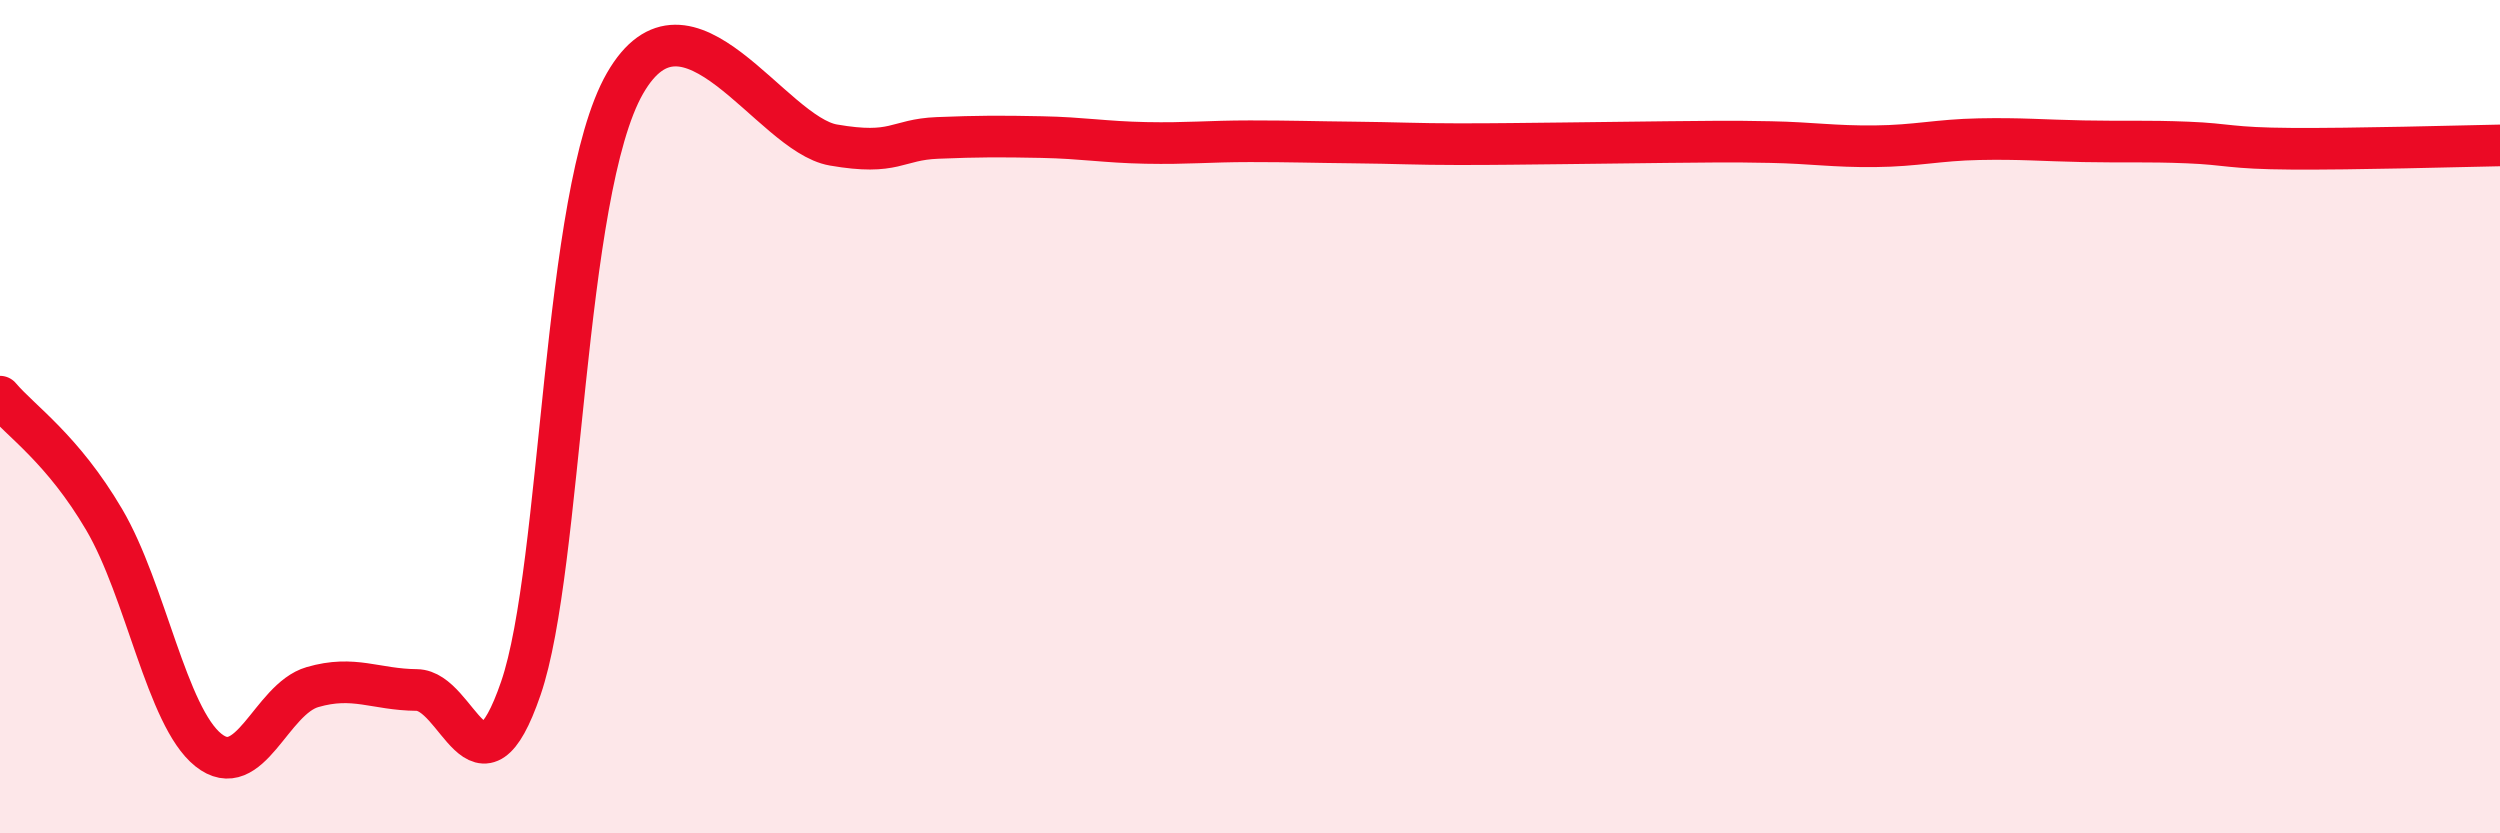 
    <svg width="60" height="20" viewBox="0 0 60 20" xmlns="http://www.w3.org/2000/svg">
      <path
        d="M 0,9.52 C 0.5,10.11 1.5,10.77 2.5,12.47 C 3.5,14.17 4,17.2 5,18 C 6,18.8 6.5,16.78 7.5,16.49 C 8.5,16.2 9,16.55 10,16.56 C 11,16.57 11.5,19.43 12.5,16.52 C 13.5,13.61 13.5,4.61 15,2 C 16.5,-0.61 18.5,3.22 20,3.48 C 21.5,3.74 21.5,3.35 22.5,3.31 C 23.5,3.27 24,3.27 25,3.29 C 26,3.31 26.5,3.41 27.5,3.43 C 28.5,3.45 29,3.39 30,3.39 C 31,3.39 31.5,3.41 32.5,3.42 C 33.5,3.43 34,3.46 35,3.46 C 36,3.46 36.5,3.45 37.5,3.44 C 38.5,3.43 39,3.42 40,3.41 C 41,3.4 41.5,3.39 42.5,3.41 C 43.5,3.43 44,3.52 45,3.51 C 46,3.5 46.5,3.36 47.5,3.34 C 48.5,3.32 49,3.37 50,3.39 C 51,3.41 51.5,3.38 52.5,3.42 C 53.5,3.46 53.5,3.56 55,3.57 C 56.5,3.58 59,3.51 60,3.49L60 20L0 20Z"
        fill="#EB0A25"
        opacity="0.1"
        stroke-linecap="round"
        stroke-linejoin="round"
      />
      <path
        d="M 0,9.52 C 0.5,10.11 1.5,10.77 2.5,12.47 C 3.5,14.17 4,17.2 5,18 C 6,18.8 6.5,16.78 7.5,16.49 C 8.5,16.2 9,16.55 10,16.56 C 11,16.57 11.5,19.43 12.5,16.52 C 13.5,13.61 13.5,4.61 15,2 C 16.5,-0.61 18.5,3.22 20,3.48 C 21.5,3.74 21.5,3.35 22.5,3.31 C 23.5,3.27 24,3.27 25,3.29 C 26,3.31 26.5,3.41 27.5,3.43 C 28.5,3.45 29,3.39 30,3.39 C 31,3.39 31.5,3.41 32.5,3.42 C 33.5,3.43 34,3.46 35,3.46 C 36,3.46 36.5,3.45 37.5,3.44 C 38.5,3.43 39,3.42 40,3.41 C 41,3.4 41.5,3.39 42.5,3.41 C 43.5,3.43 44,3.52 45,3.51 C 46,3.5 46.5,3.36 47.5,3.34 C 48.5,3.32 49,3.37 50,3.39 C 51,3.41 51.5,3.38 52.5,3.42 C 53.5,3.46 53.5,3.56 55,3.57 C 56.5,3.58 59,3.51 60,3.49"
        stroke="#EB0A25"
        stroke-width="1"
        fill="none"
        stroke-linecap="round"
        stroke-linejoin="round"
      />
    </svg>
  
